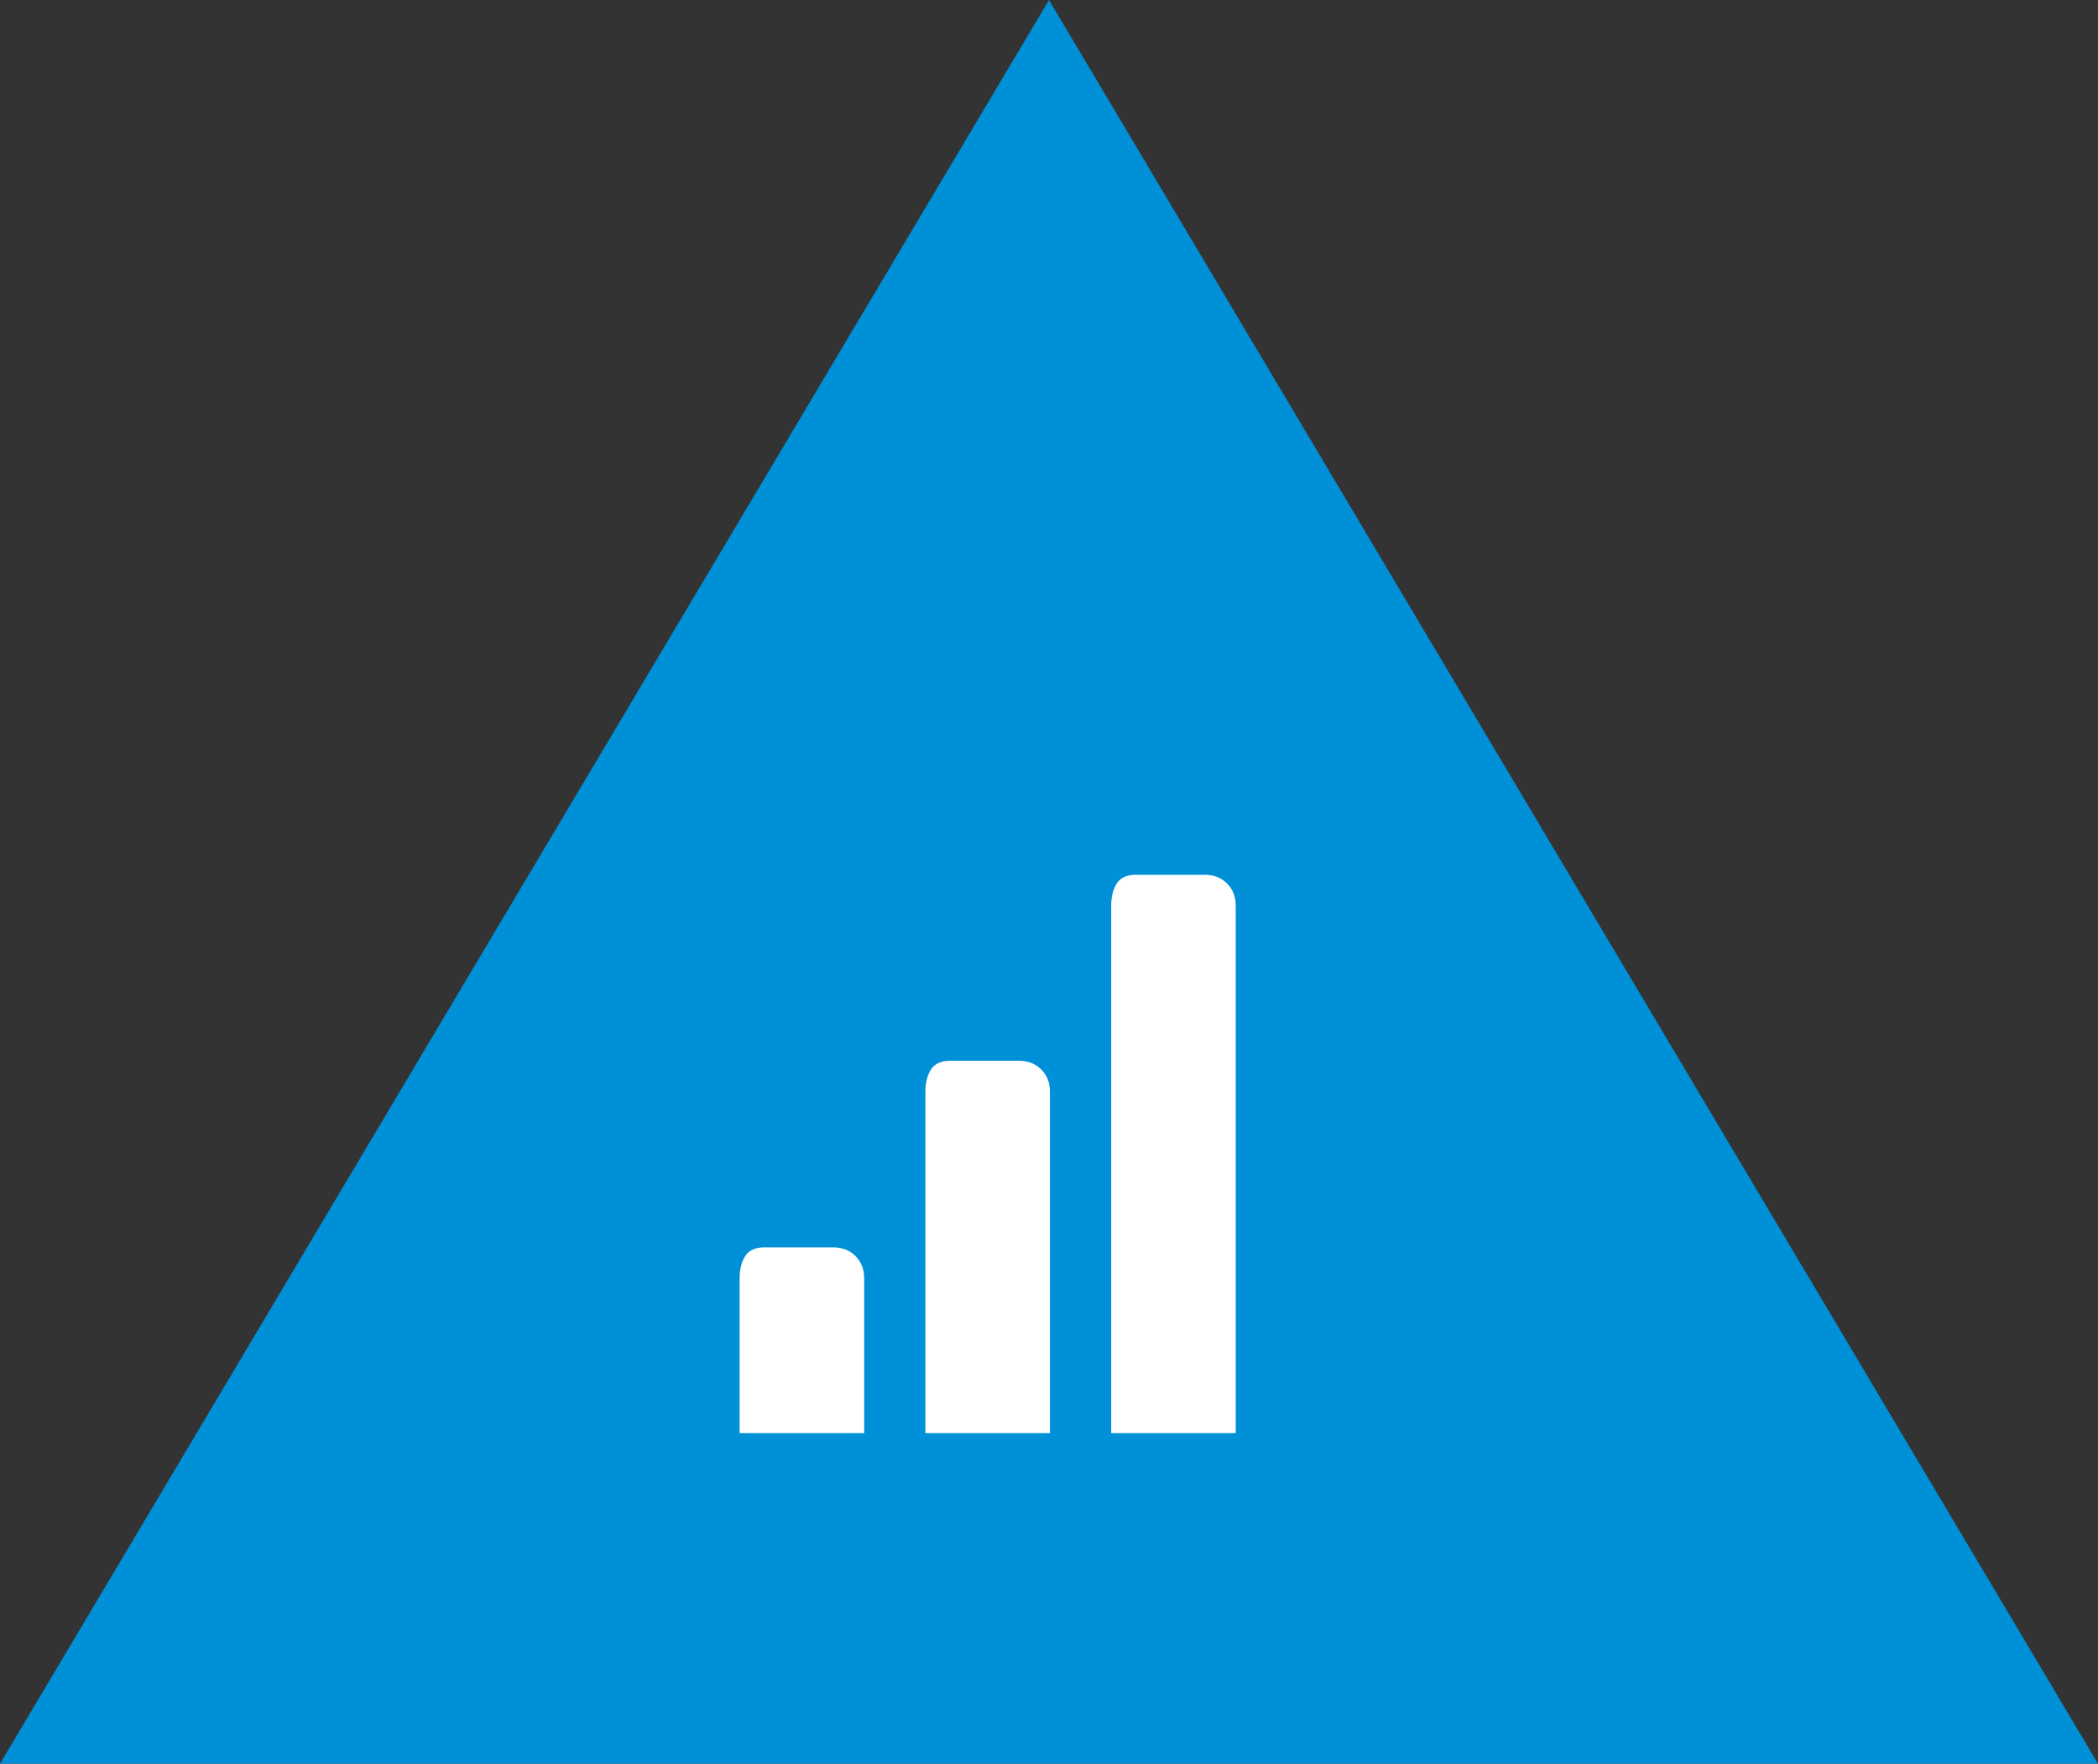 <?xml version="1.0" encoding="UTF-8" standalone="no"?>
<svg width="295px" height="248px" viewBox="0 0 295 248" version="1.1" xmlns="http://www.w3.org/2000/svg" xmlns:xlink="http://www.w3.org/1999/xlink" xmlns:sketch="http://www.bohemiancoding.com/sketch/ns">
    <rect x="0" y="0" width="295" height="248" fill="#333333" stroke="none"/>
    <!-- Generator: Sketch 3.4.2 (15855) - http://www.bohemiancoding.com/sketch -->
    <title>adjective-size</title>
    <desc>Created with Sketch.</desc>
    <defs></defs>
    <g id="Adjectives" stroke="none" stroke-width="1" fill="none" fill-rule="evenodd" sketch:type="MSPage">
        <g id="adj-size" sketch:type="MSArtboardGroup" transform="translate(-40, -52)">
            <polygon id="Triangle-1-copy-6" fill="#0090D7" sketch:type="MSShapeGroup" points="187.5 52 335 300 40 300 "></polygon>
            <path d="M209.38,175 C210.664,175 211.715,175.408 212.532,176.222 C213.348,177.036 213.758,178.083 213.758,179.362 L213.758,253.515 L196.246,253.515 L196.246,179.362 C196.246,178.083 196.508,177.036 197.033,176.222 C197.557,175.408 198.462,175 199.748,175 L209.38,175 L209.38,175 L209.38,175 L209.38,175 Z M183.257,201.153 C184.541,201.153 185.592,201.561 186.409,202.375 C187.225,203.191 187.635,204.238 187.635,205.517 L187.635,253.515 L170.123,253.515 L170.123,205.517 C170.123,204.238 170.385,203.191 170.91,202.375 C171.434,201.561 172.339,201.153 173.625,201.153 L183.257,201.153 L183.257,201.153 L183.257,201.153 L183.257,201.153 Z M157.134,227.392 C158.418,227.392 159.469,227.8 160.286,228.612 C161.102,229.424 161.513,230.468 161.513,231.745 L161.513,253.515 L144,253.515 L144,231.745 C144,230.468 144.262,229.424 144.787,228.612 C145.311,227.8 146.216,227.392 147.503,227.392 L157.134,227.392 L157.134,227.392 L157.134,227.392 L157.134,227.392 Z" id="Size" fill="#FFFFFF" sketch:type="MSShapeGroup"></path>
        </g>
    </g>
</svg>